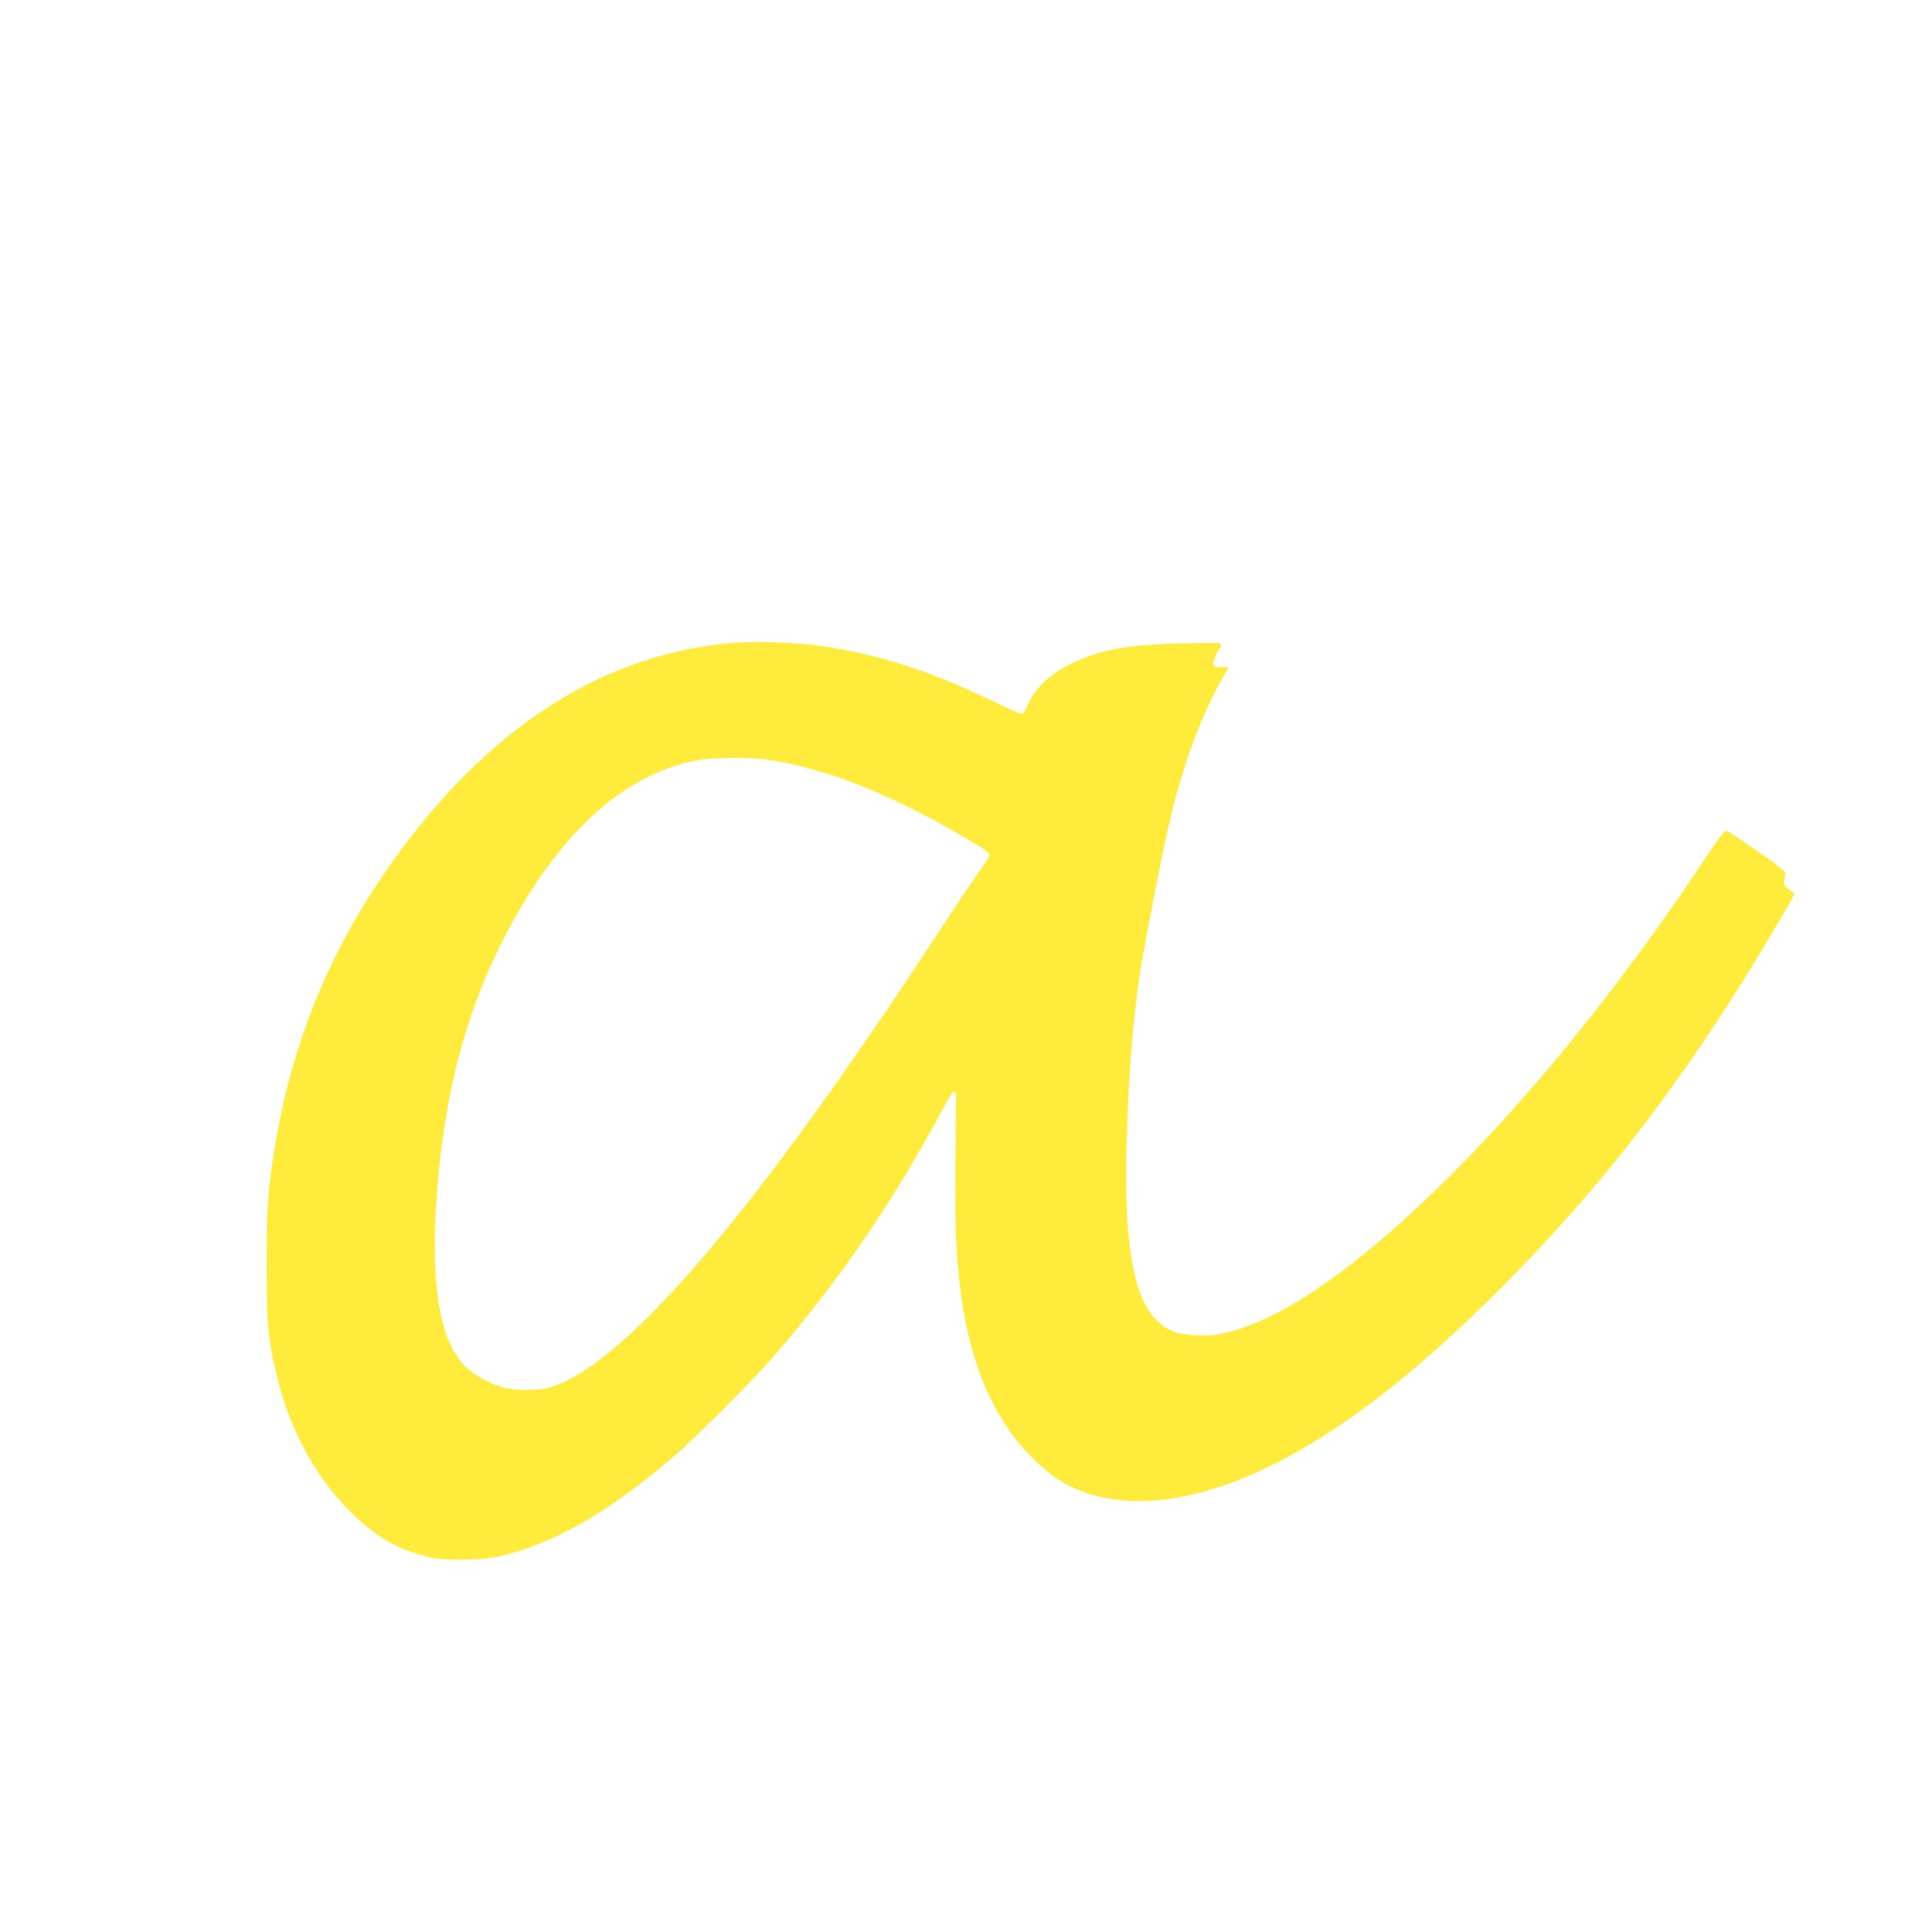 <?xml version="1.0" standalone="no"?>
<!DOCTYPE svg PUBLIC "-//W3C//DTD SVG 20010904//EN"
 "http://www.w3.org/TR/2001/REC-SVG-20010904/DTD/svg10.dtd">
<svg version="1.0" xmlns="http://www.w3.org/2000/svg"
 width="1271pt" height="1280pt" viewBox="0 0 1271 1280"
 preserveAspectRatio="xMidYMid meet">
<g transform="translate(0,1280) scale(0.1,-0.1)"
fill="#ffeb3b" stroke="none">
<path d="M4854 8540 c-834 -70 -1577 -534 -2199 -1375 -439 -593 -710 -1226
-829 -1940 -52 -307 -60 -425 -60 -805 0 -392 10 -497 74 -758 80 -326 241
-629 453 -849 189 -195 342 -285 572 -335 89 -19 322 -16 425 6 353 73 736
289 1165 657 154 132 518 496 665 664 432 496 807 1044 1134 1658 56 104 69
120 79 95 3 -7 2 -209 -1 -448 -5 -462 3 -649 39 -905 64 -460 219 -813 463
-1057 43 -44 103 -97 132 -119 375 -277 964 -224 1618 145 427 241 851 581
1357 1086 612 612 1113 1247 1618 2054 123 197 331 550 331 562 0 5 -16 19
-36 32 -37 24 -38 26 -22 104 2 12 -51 54 -187 149 -104 72 -197 134 -205 135
-10 3 -61 -65 -156 -208 -678 -1019 -1446 -1921 -2139 -2509 -392 -334 -724
-533 -1003 -605 -81 -21 -115 -25 -207 -22 -123 4 -188 26 -257 87 -162 142
-229 501 -213 1141 10 444 37 806 86 1150 24 169 155 840 205 1050 87 367 214
702 353 939 17 28 31 54 31 56 0 3 -22 5 -50 5 -47 0 -50 1 -50 26 0 15 14 49
30 76 26 41 28 49 14 55 -8 3 -124 3 -257 0 -354 -8 -544 -43 -736 -138 -133
-66 -230 -157 -276 -261 -19 -43 -36 -68 -46 -68 -9 0 -99 40 -200 89 -416
201 -783 316 -1168 366 -143 19 -415 26 -547 15z m241 -775 c299 -45 617 -156
980 -340 183 -93 454 -250 472 -272 16 -21 9 -35 -64 -136 -35 -48 -158 -233
-274 -410 -1209 -1848 -2072 -2856 -2568 -3001 -69 -20 -215 -21 -300 -1 -87
21 -194 79 -257 140 -162 159 -226 504 -195 1050 43 741 202 1340 503 1888
343 626 765 996 1233 1080 108 20 346 21 470 2z"/>
</g>
</svg>
